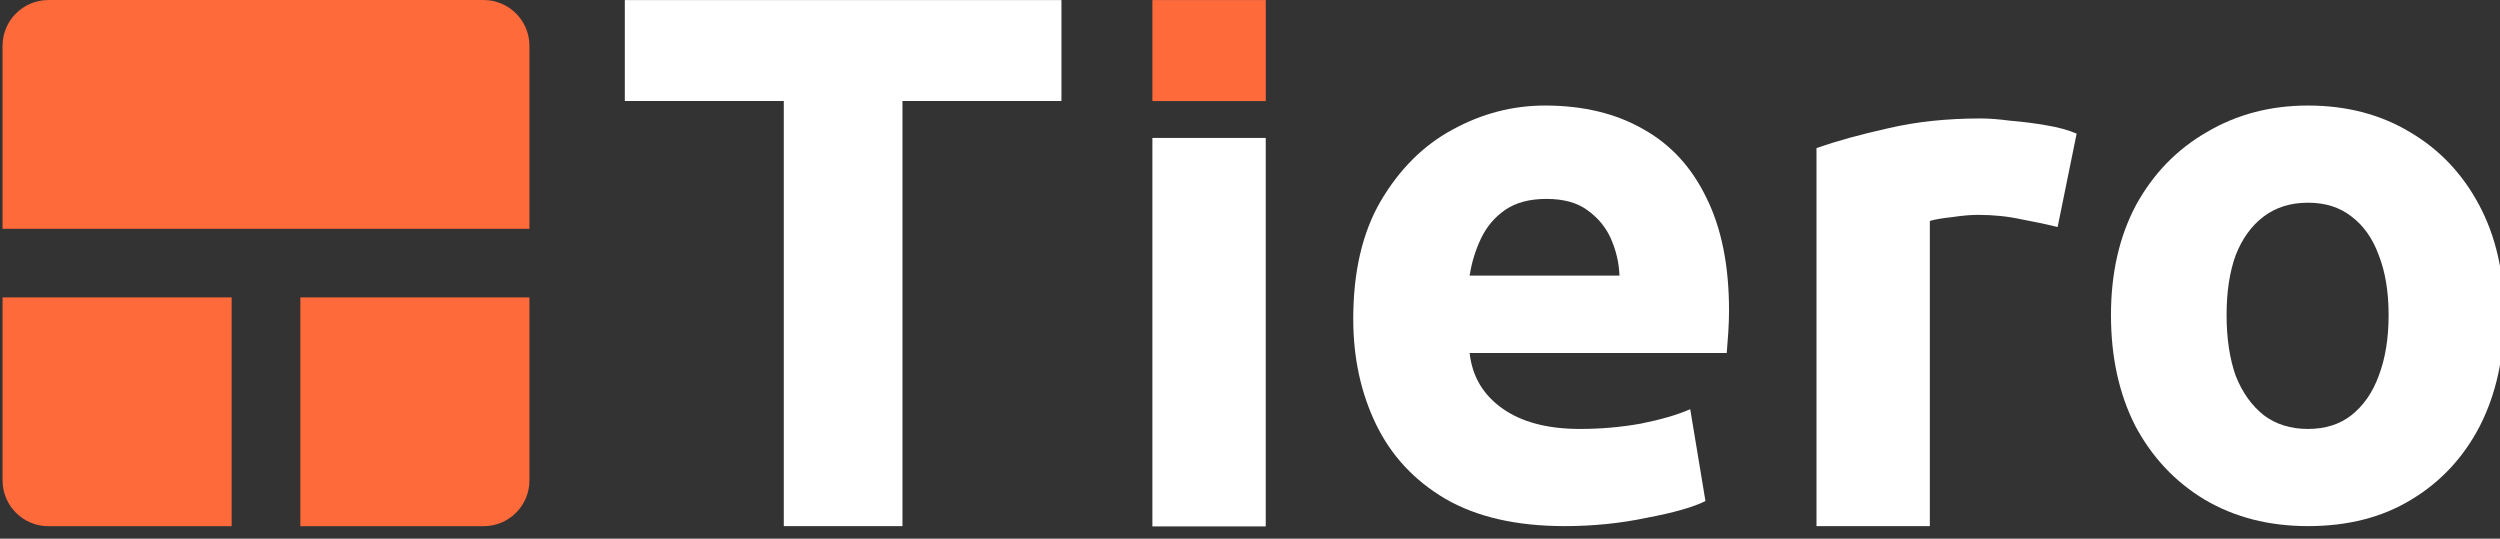 <?xml version="1.0" encoding="UTF-8" standalone="no"?>
<!DOCTYPE svg PUBLIC "-//W3C//DTD SVG 1.1//EN" "http://www.w3.org/Graphics/SVG/1.1/DTD/svg11.dtd">
<svg width="100%" height="100%" viewBox="0 0 181 39" version="1.1" xmlns="http://www.w3.org/2000/svg" xmlns:xlink="http://www.w3.org/1999/xlink" xml:space="preserve" xmlns:serif="http://www.serif.com/" style="fill-rule:evenodd;clip-rule:evenodd;stroke-linejoin:round;stroke-miterlimit:2;">
    <rect x="0" y="0" width="181" height="39" fill="#333333" stroke="none"/>
    <g transform="matrix(1,0,0,1,0,-49.975)">
        <g id="Tiero-Logo-Light" serif:id="Tiero Logo Light" transform="matrix(1.713,0,0,0.385,-333.299,57.222)">
            <rect x="194.625" y="-18.815" width="105.654" height="99.034" style="fill:none;"/>
            <clipPath id="_clip1">
                <rect x="194.625" y="-18.815" width="105.654" height="99.034"/>
            </clipPath>
            <g clip-path="url(#_clip1)">
                <g id="Tiero-Logo" serif:id="Tiero Logo" transform="matrix(1.518,0,0,3.196,-129.932,-46.247)">
                    <g transform="matrix(0.385,0,0,0.812,213.296,6.651)">
                        <path d="M168.14,40.5C165.316,40.5 162.822,39.858 160.658,38.575C158.531,37.291 156.862,35.512 155.652,33.239C154.478,30.928 153.892,28.251 153.892,25.207C153.892,22.163 154.497,19.504 155.707,17.23C156.954,14.957 158.659,13.196 160.823,11.949C162.987,10.666 165.426,10.024 168.14,10.024C170.927,10.024 173.384,10.666 175.511,11.949C177.638,13.196 179.307,14.957 180.517,17.23C181.727,19.504 182.332,22.163 182.332,25.207C182.332,28.251 181.746,30.928 180.572,33.239C179.398,35.512 177.748,37.291 175.621,38.575C173.531,39.858 171.037,40.5 168.14,40.5ZM168.14,33.459C169.386,33.459 170.432,33.129 171.275,32.468C172.155,31.772 172.815,30.818 173.256,29.608C173.732,28.361 173.971,26.894 173.971,25.207C173.971,23.52 173.732,22.071 173.256,20.861C172.815,19.651 172.155,18.716 171.275,18.055C170.432,17.395 169.386,17.065 168.14,17.065C166.893,17.065 165.829,17.395 164.949,18.055C164.069,18.716 163.39,19.651 162.913,20.861C162.473,22.071 162.253,23.52 162.253,25.207C162.253,26.894 162.473,28.361 162.913,29.608C163.39,30.818 164.069,31.772 164.949,32.468C165.829,33.129 166.893,33.459 168.14,33.459Z" style="fill:white;fill-rule:nonzero;"/>
                    </g>
                    <g transform="matrix(0.385,0,0,0.812,213.296,7.277)">
                        <path d="M132.596,39.73L132.596,12.334C134.063,11.821 135.787,11.344 137.767,10.904C139.784,10.427 142.022,10.189 144.479,10.189C145.066,10.189 145.781,10.244 146.624,10.354C147.504,10.427 148.366,10.537 149.21,10.684C150.09,10.831 150.823,11.032 151.41,11.289L150.035,18.055C149.301,17.872 148.44,17.689 147.449,17.505C146.459,17.285 145.396,17.175 144.259,17.175C143.745,17.175 143.122,17.23 142.388,17.34C141.692,17.414 141.16,17.505 140.793,17.615L140.793,39.73L132.596,39.73Z" style="fill:white;fill-rule:nonzero;"/>
                    </g>
                    <g transform="matrix(0.385,0,0,0.812,213.296,6.651)">
                        <path d="M114.388,40.5C110.904,40.5 108.025,39.84 105.752,38.52C103.515,37.199 101.846,35.402 100.746,33.129C99.646,30.855 99.095,28.306 99.095,25.482C99.095,22.071 99.756,19.229 101.076,16.955C102.433,14.645 104.156,12.921 106.247,11.784C108.374,10.611 110.611,10.024 112.958,10.024C115.709,10.024 118.074,10.592 120.055,11.729C122.035,12.829 123.557,14.48 124.621,16.68C125.721,18.881 126.271,21.613 126.271,24.877C126.271,25.354 126.253,25.885 126.216,26.472C126.179,27.022 126.143,27.517 126.106,27.958L107.512,27.958C107.695,29.645 108.484,30.983 109.878,31.973C111.271,32.964 113.142,33.459 115.489,33.459C116.992,33.459 118.459,33.33 119.89,33.074C121.357,32.78 122.548,32.432 123.465,32.028L124.566,38.685C123.685,39.125 122.273,39.528 120.33,39.895C118.423,40.298 116.442,40.5 114.388,40.5ZM107.512,22.346L118.349,22.346C118.313,21.43 118.111,20.549 117.744,19.706C117.377,18.862 116.809,18.166 116.039,17.615C115.305,17.065 114.315,16.79 113.068,16.79C111.821,16.79 110.813,17.065 110.043,17.615C109.309,18.129 108.741,18.807 108.337,19.651C107.934,20.494 107.659,21.393 107.512,22.346Z" style="fill:white;fill-rule:nonzero;"/>
                    </g>
                    <g transform="matrix(0.385,0,0,0.79,213.296,8.168)">
                        <rect x="84.569" y="10.794" width="8.197" height="28.936" style="fill:white;fill-rule:nonzero;"/>
                    </g>
                    <g transform="matrix(0.385,0,0,0.725,213.373,8.22)">
                        <rect x="84.37" y="0.5" width="8.2" height="8.2" style="fill:rgb(255,106,59);fill-rule:nonzero;"/>
                    </g>
                    <g transform="matrix(0.385,0,0,0.812,213.296,7.277)">
                        <path d="M57.913,39.73L57.913,8.924L46.416,8.924L46.416,1.607L77.992,1.607L77.992,8.924L66.495,8.924L66.495,39.73L57.913,39.73Z" style="fill:white;fill-rule:nonzero;"/>
                    </g>
                    <g id="Icon">
                        <g transform="matrix(0.371,0,0,0.783,213.841,8.191)">
                            <path d="M22.348,22.848L39.539,22.848L39.539,36.601C39.539,38.5 38,40.039 36.101,40.039L22.348,40.039L22.348,22.848Z" style="fill:rgb(255,106,59);fill-rule:nonzero;"/>
                        </g>
                        <g transform="matrix(0.371,0,0,0.783,213.841,8.191)">
                            <path d="M0,22.848L17.191,22.848L17.191,40.039L3.438,40.039C1.539,40.039 0,38.5 0,36.601L0,22.848Z" style="fill:rgb(255,106,59);fill-rule:nonzero;"/>
                        </g>
                        <g transform="matrix(0.371,0,0,0.783,213.841,8.191)">
                            <path d="M0,3.938C0,2.039 1.539,0.5 3.438,0.5L36.101,0.5C38,0.5 39.539,2.039 39.539,3.938L39.539,17.691L0,17.691L0,3.938Z" style="fill:rgb(255,106,59);fill-rule:nonzero;"/>
                        </g>
                    </g>
                </g>
            </g>
        </g>
    </g>
</svg>

